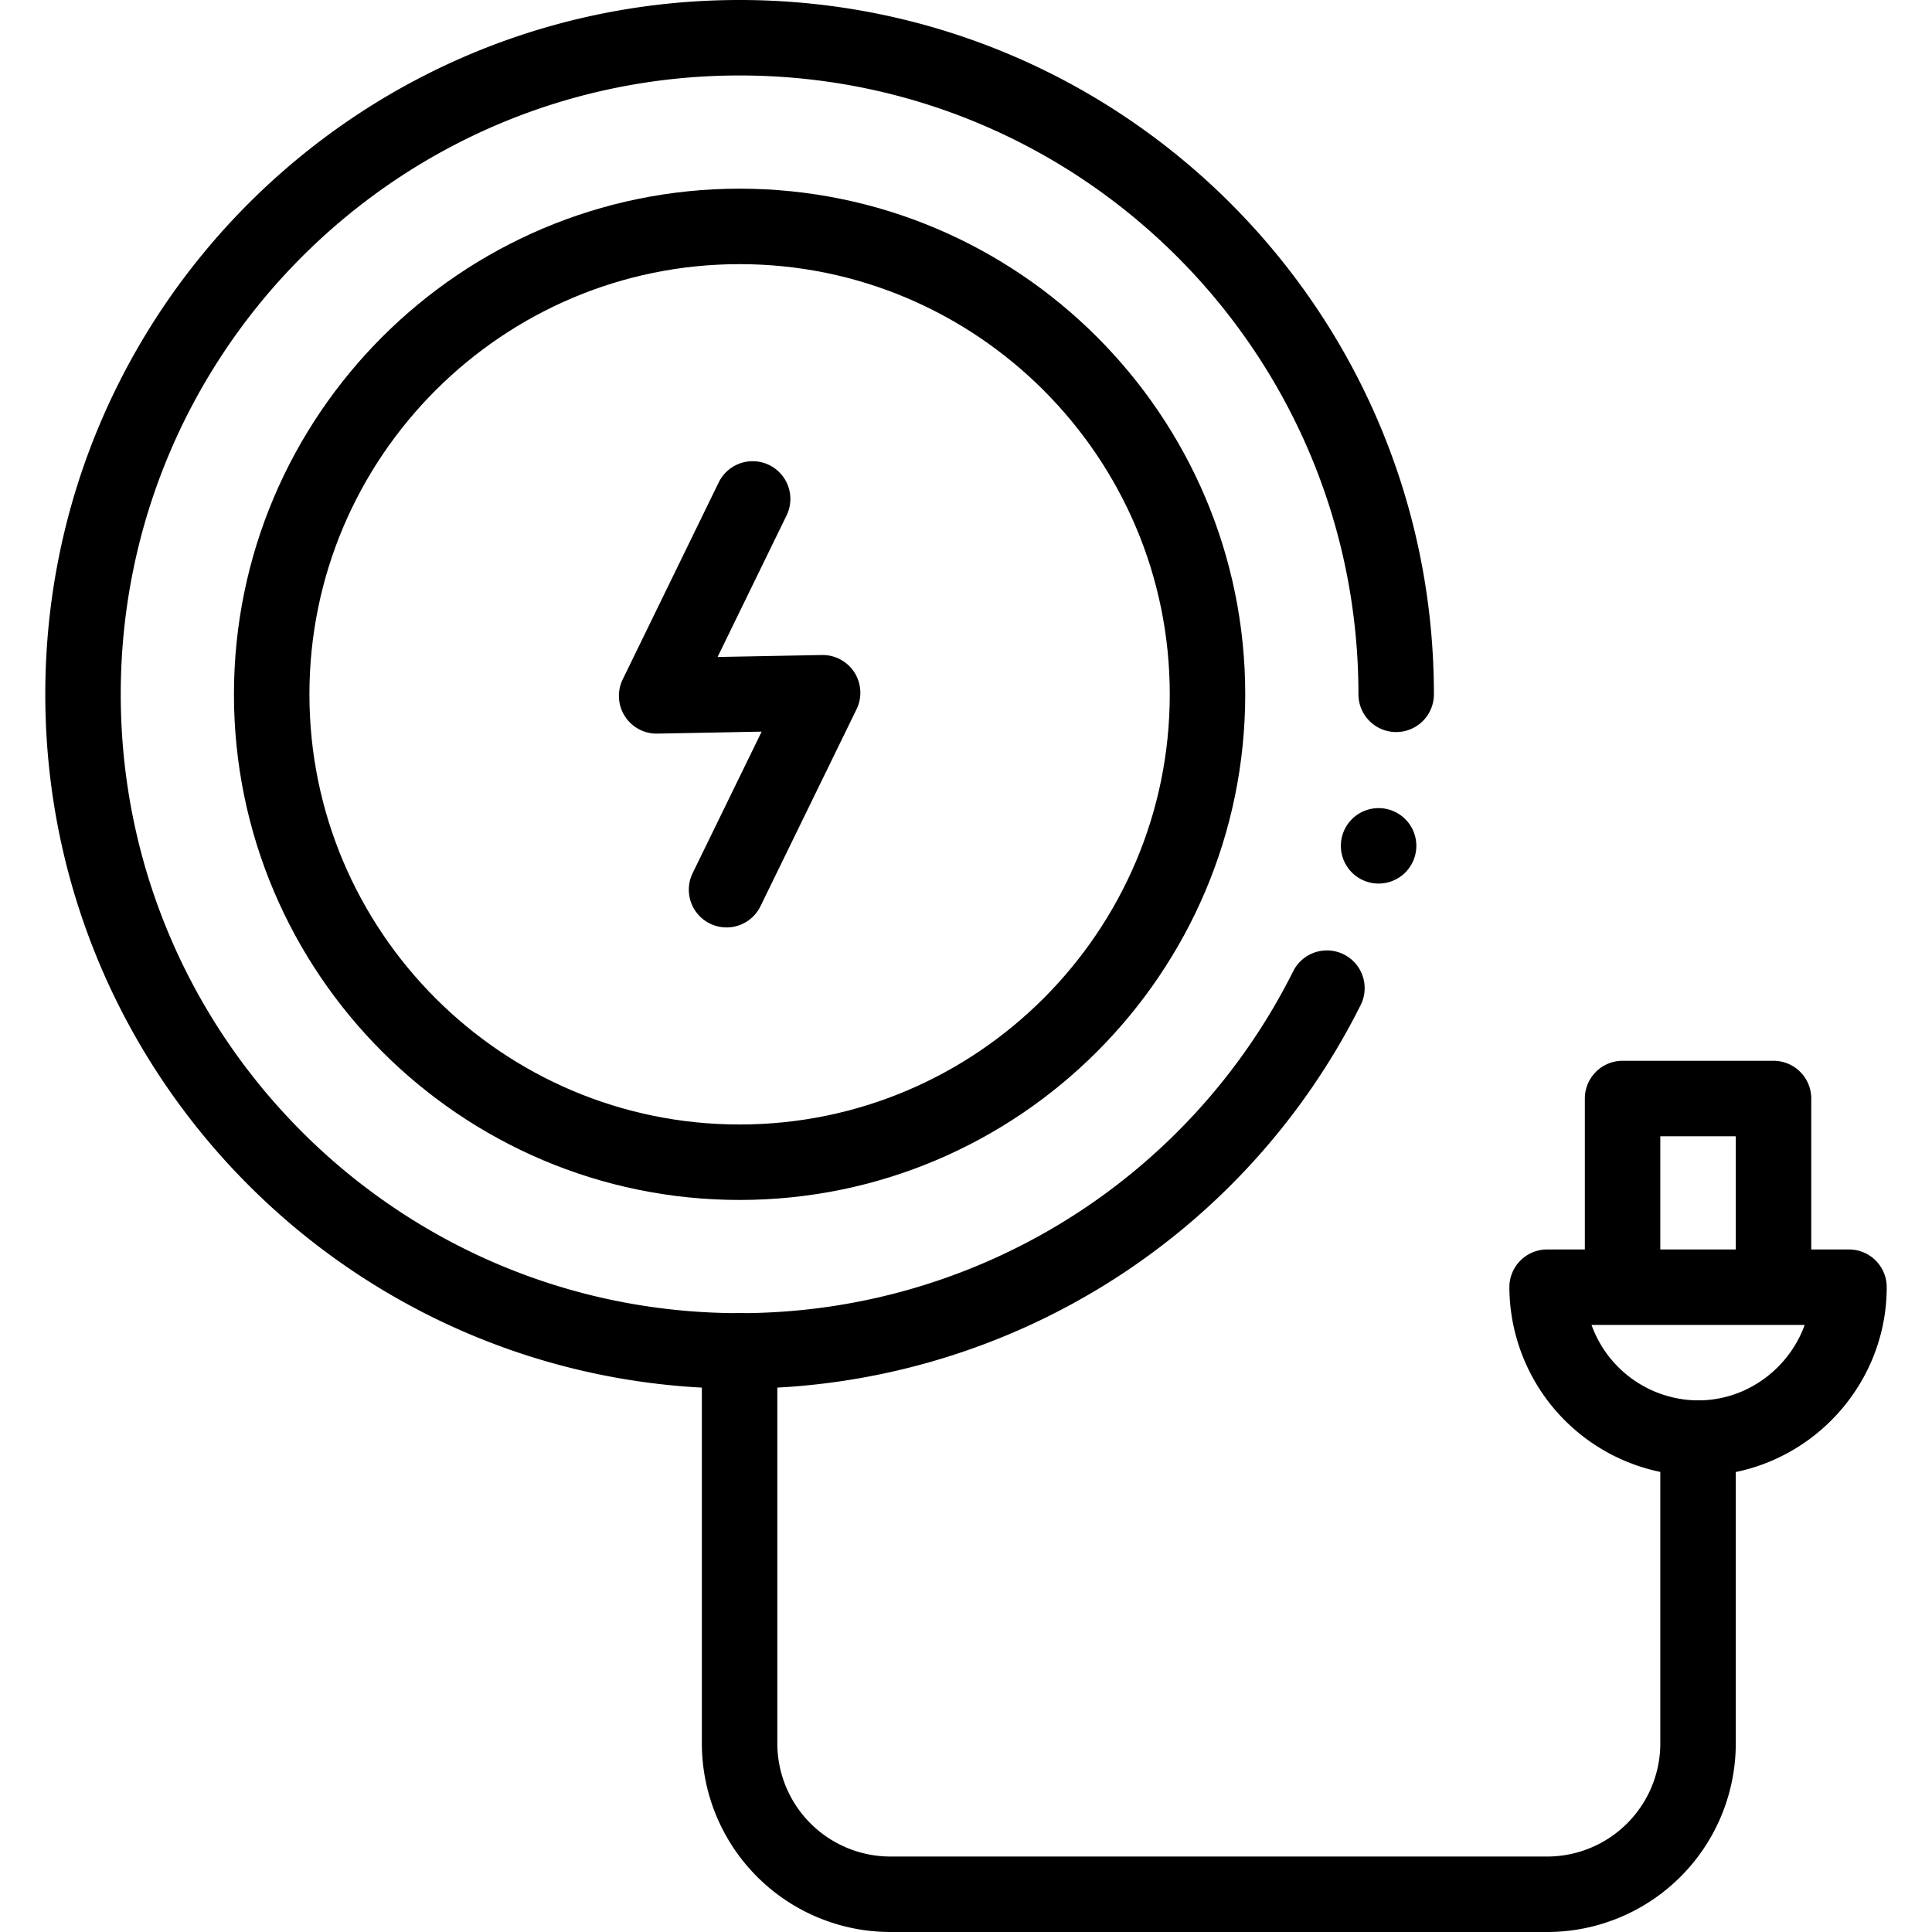 <svg xmlns="http://www.w3.org/2000/svg" width="32" height="32" fill="none" viewBox="0 0 32 32">
  <g clip-path="url(#a)">
    <path stroke="currentColor" stroke-linecap="round" stroke-linejoin="round" stroke-miterlimit="10" stroke-width="1.25" d="M21.978 16.367a10.875 10.875 0 0 1-9.728 6.008c-6.006 0-10.875-4.869-10.875-10.875S6.244.625 12.25.625 23.125 5.494 23.125 11.5"/>
    <path stroke="currentColor" stroke-linecap="round" stroke-linejoin="round" stroke-miterlimit="10" stroke-width="1.25" d="M12.25 19.25c-4.273 0-7.75-3.477-7.75-7.75s3.477-7.75 7.75-7.75S20 7.227 20 11.5s-3.477 7.75-7.75 7.75Z"/>
    <path stroke="currentColor" stroke-linecap="round" stroke-linejoin="round" stroke-miterlimit="10" stroke-width="1.25" d="m12.466 8.264-1.59 3.262 2.749-.052-1.591 3.262m16.091 9.084v5.055a2.5 2.5 0 0 1-2.5 2.5H14.75a2.5 2.5 0 0 1-2.5-2.5v-6.5"/>
    <path stroke="currentColor" stroke-linecap="round" stroke-linejoin="round" stroke-miterlimit="10" stroke-width="1.25" d="M30.625 21.32c0 1.372-1.129 2.5-2.5 2.5a2.512 2.512 0 0 1-2.5-2.5h5Zm-1.25 0h-2.5v-3.125h2.5v3.125Z"/>
    <path fill="currentColor" d="M23.459 14.014a.625.625 0 1 1-1.25-.009.625.625 0 0 1 1.25.01Z"/>
  </g>
</svg>
